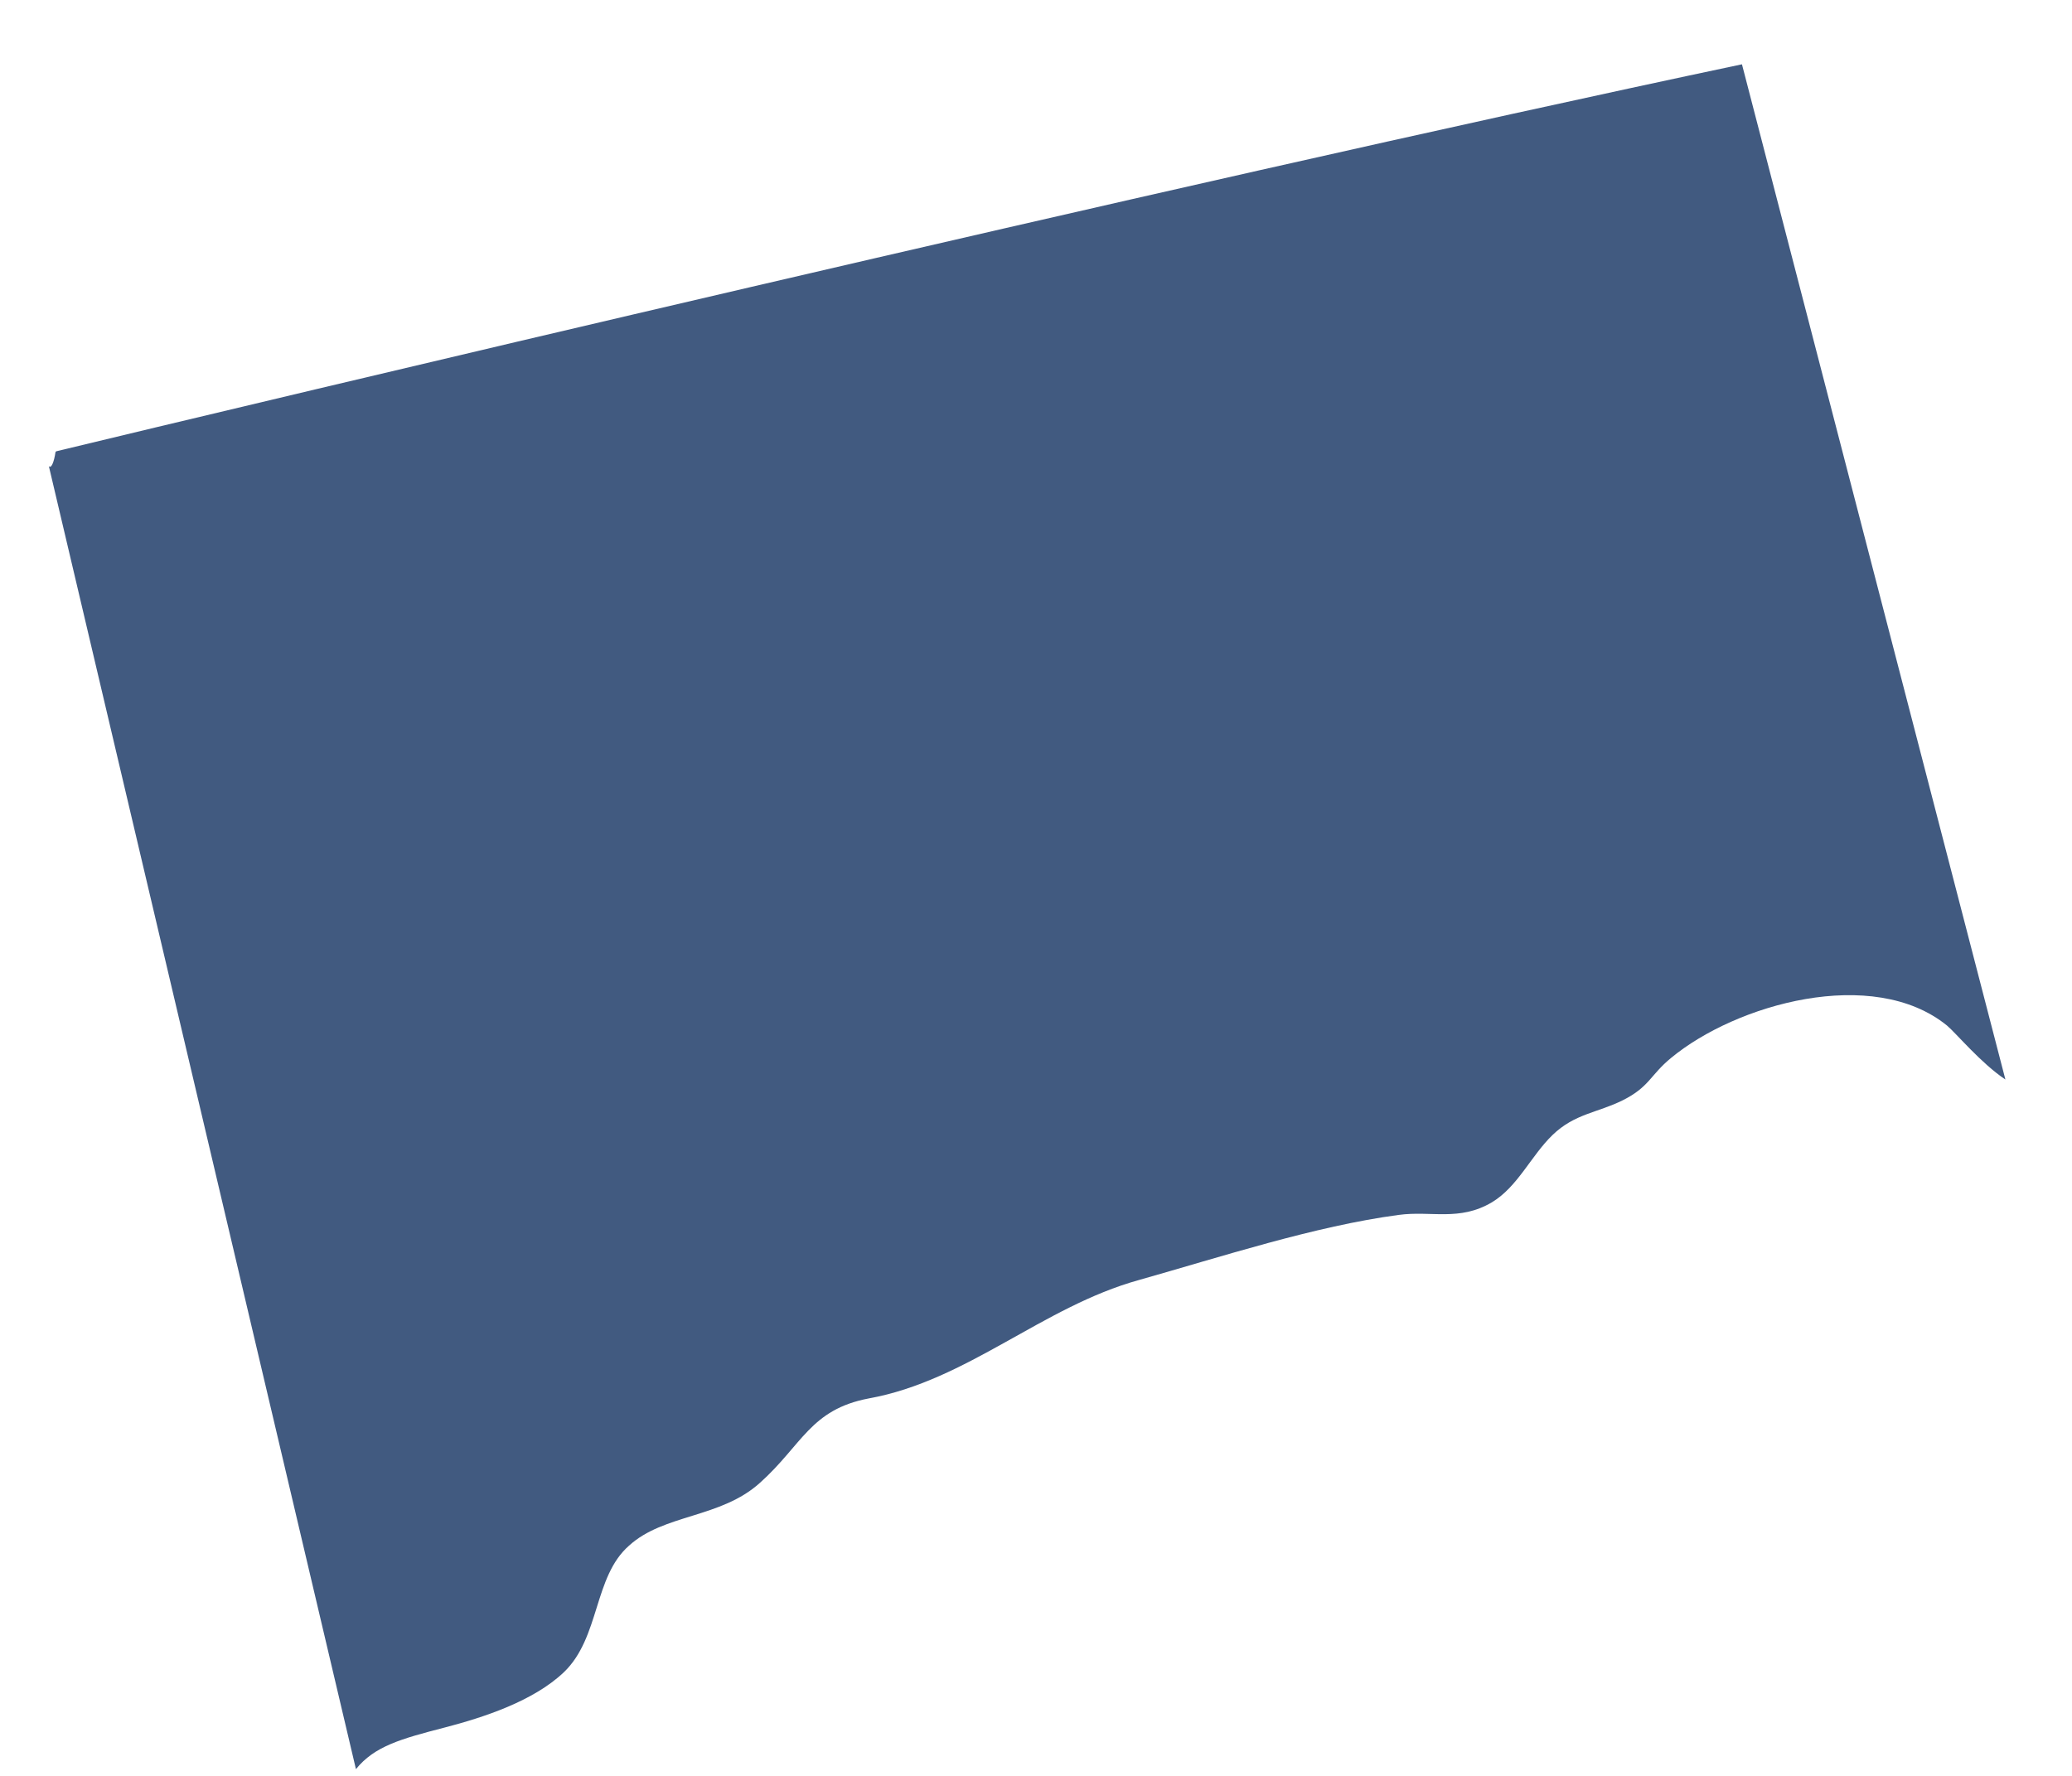 <svg viewBox="0 0 28 24" fill="none" xmlns="http://www.w3.org/2000/svg">
<path d="M0.75 6.109C0.73 6.249 0.69 6.339 0.66 6.299L4.81 23.909C5.06 23.599 5.42 23.499 6 23.349C6.54 23.209 7.21 22.989 7.62 22.599C8.11 22.129 8.02 21.309 8.5 20.889C8.97 20.459 9.74 20.519 10.27 20.039C10.84 19.529 10.95 19.049 11.74 18.899C13.07 18.659 14.09 17.659 15.39 17.299C16.49 16.989 17.77 16.569 18.9 16.419C19.34 16.359 19.72 16.509 20.16 16.249C20.51 16.039 20.69 15.619 20.98 15.339C21.28 15.049 21.59 15.039 21.93 14.869C22.29 14.689 22.3 14.529 22.58 14.299C23.46 13.569 25.31 13.049 26.31 13.859C26.44 13.969 26.77 14.369 27.1 14.589L23.54 0.869C15.73 2.519 3.24 5.499 0.76 6.099L0.75 6.109Z" fill="#415A80"/>
</svg>
